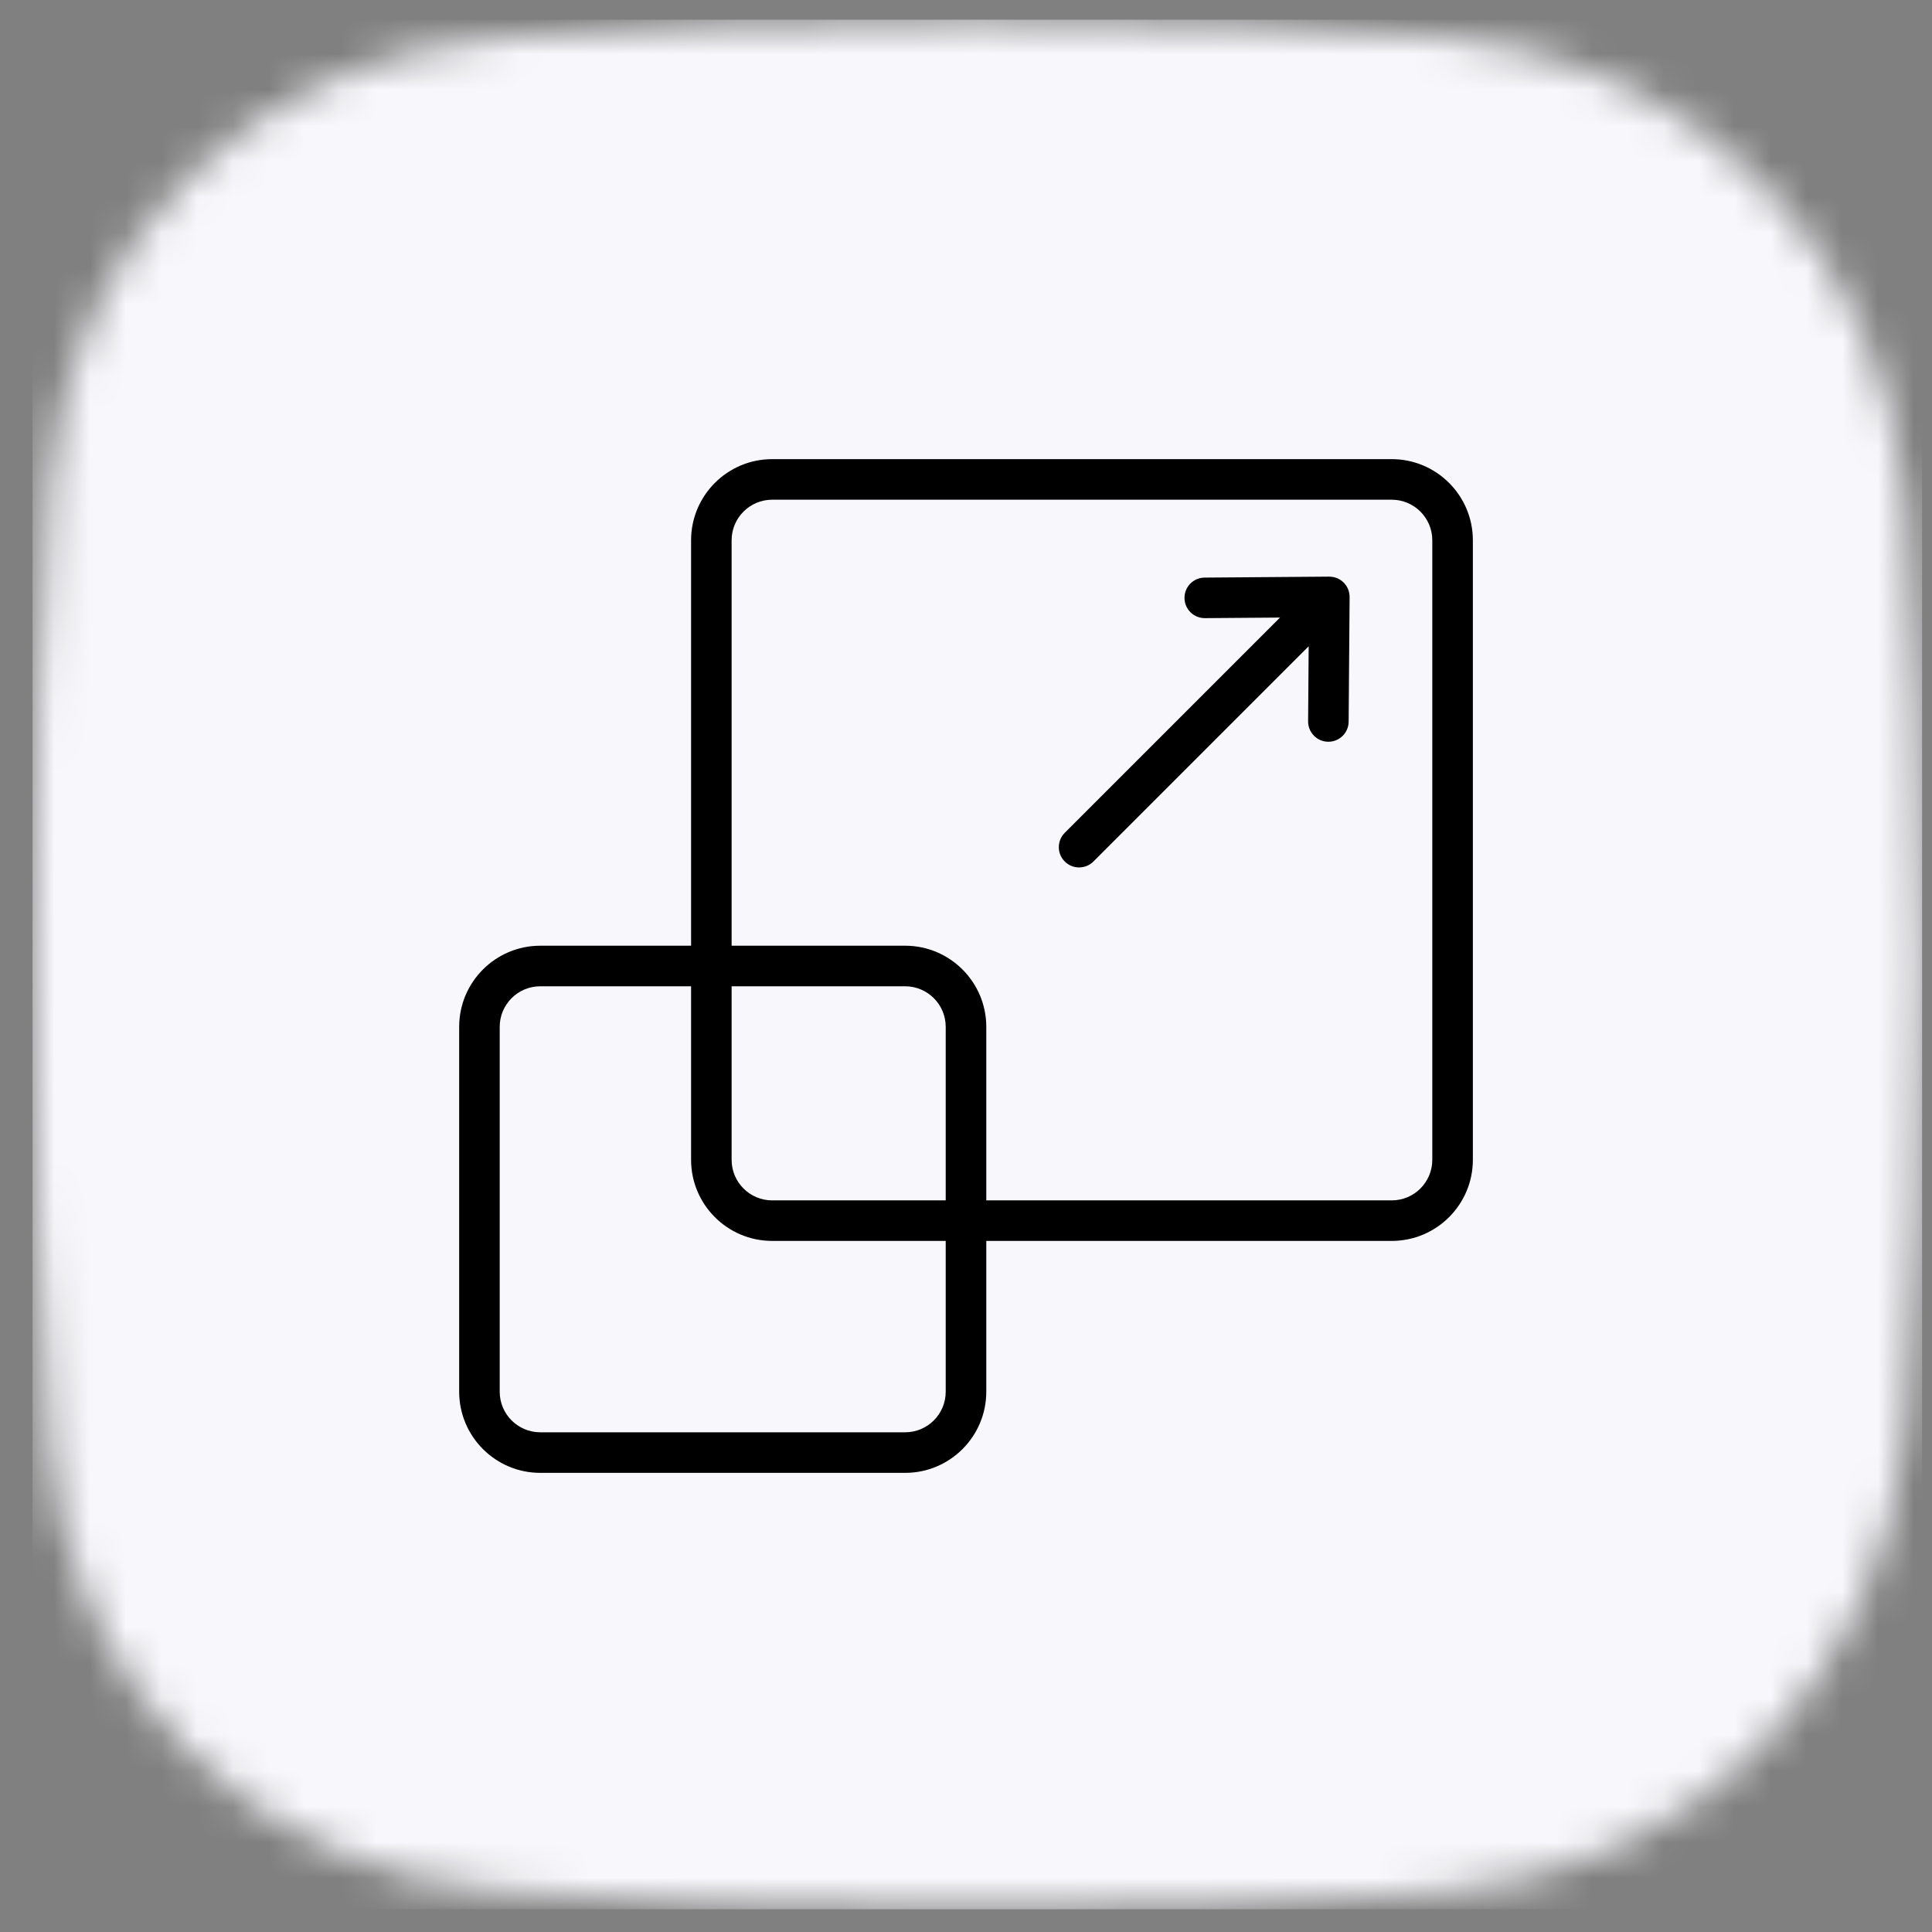 <svg width="54" height="54" viewBox="0 0 54 54" fill="none" xmlns="http://www.w3.org/2000/svg">
<rect x="0" y="0" width="54" height="54" fill="#808080" stroke="none"/>
<mask id="mask0_603_7091" style="mask-type:alpha" maskUnits="userSpaceOnUse" x="0" y="0" width="54" height="54">
<g clip-path="url(#clip0_603_7091)">
<path d="M27.317 53.362C32.466 53.362 36.763 53.167 40.242 52.899C47.368 52.348 52.709 47.007 53.26 39.881C53.528 36.402 53.723 32.105 53.723 26.956C53.723 21.807 53.528 17.511 53.26 14.032C52.709 6.905 47.368 1.564 40.242 1.014C36.763 0.745 32.466 0.551 27.317 0.551C21.928 0.551 17.472 0.764 13.911 1.052C7.043 1.608 1.907 6.677 1.376 13.547C1.106 17.047 0.91 21.475 0.91 26.956C0.91 32.438 1.106 36.865 1.376 40.365C1.907 47.236 7.043 52.305 13.911 52.861C17.472 53.149 21.928 53.362 27.317 53.362Z" fill="black"/>
</g>
</mask>
<g mask="url(#mask0_603_7091)">
<rect width="52.813" height="52.813" transform="translate(0.91 0.551)" fill="#F8F8FC"/>
</g>
<path d="M38.9 12.833H21.582C20.332 12.833 19.316 13.85 19.316 15.1V26.433H15.1C13.85 26.433 12.834 27.45 12.834 28.7V38.9C12.834 40.15 13.85 41.167 15.1 41.167H25.3C26.55 41.167 27.567 40.15 27.567 38.9V34.684H38.9C40.15 34.684 41.167 33.667 41.167 32.418V15.1C41.167 13.85 40.15 12.833 38.9 12.833ZM26.433 38.9C26.433 39.525 25.925 40.033 25.3 40.033H15.1C14.475 40.033 13.967 39.525 13.967 38.9V28.7C13.967 28.075 14.475 27.567 15.1 27.567H19.316V32.418C19.316 33.667 20.332 34.684 21.582 34.684H26.433V38.9ZM26.433 33.551H21.582C20.958 33.551 20.449 33.043 20.449 32.418V27.567H25.3C25.925 27.567 26.433 28.075 26.433 28.7V33.551ZM40.033 32.418C40.033 33.043 39.525 33.551 38.9 33.551H27.567V28.7C27.567 27.45 26.55 26.433 25.3 26.433H20.449V15.1C20.449 14.475 20.958 13.967 21.582 13.967H38.9C39.525 13.967 40.033 14.475 40.033 15.1V32.418Z" fill="black"/>
<path d="M37.68 16.47C37.651 16.401 37.61 16.337 37.556 16.283C37.444 16.172 37.299 16.117 37.153 16.118L37.151 16.117L33.669 16.144C33.356 16.146 33.104 16.402 33.107 16.715C33.109 17.026 33.362 17.277 33.673 17.277H33.678L35.777 17.261L29.76 23.278C29.539 23.499 29.539 23.858 29.76 24.079C29.871 24.19 30.016 24.245 30.161 24.245C30.306 24.245 30.451 24.19 30.562 24.079L36.578 18.063L36.562 20.161C36.56 20.474 36.812 20.73 37.124 20.732H37.129C37.44 20.732 37.693 20.481 37.695 20.17L37.722 16.689L37.721 16.686C37.722 16.613 37.708 16.539 37.68 16.47Z" fill="black"/>
<defs>
<clipPath id="clip0_603_7091">
<rect width="52.813" height="52.813" fill="white" transform="translate(0.91 0.551)"/>
</clipPath>
</defs>
</svg>
